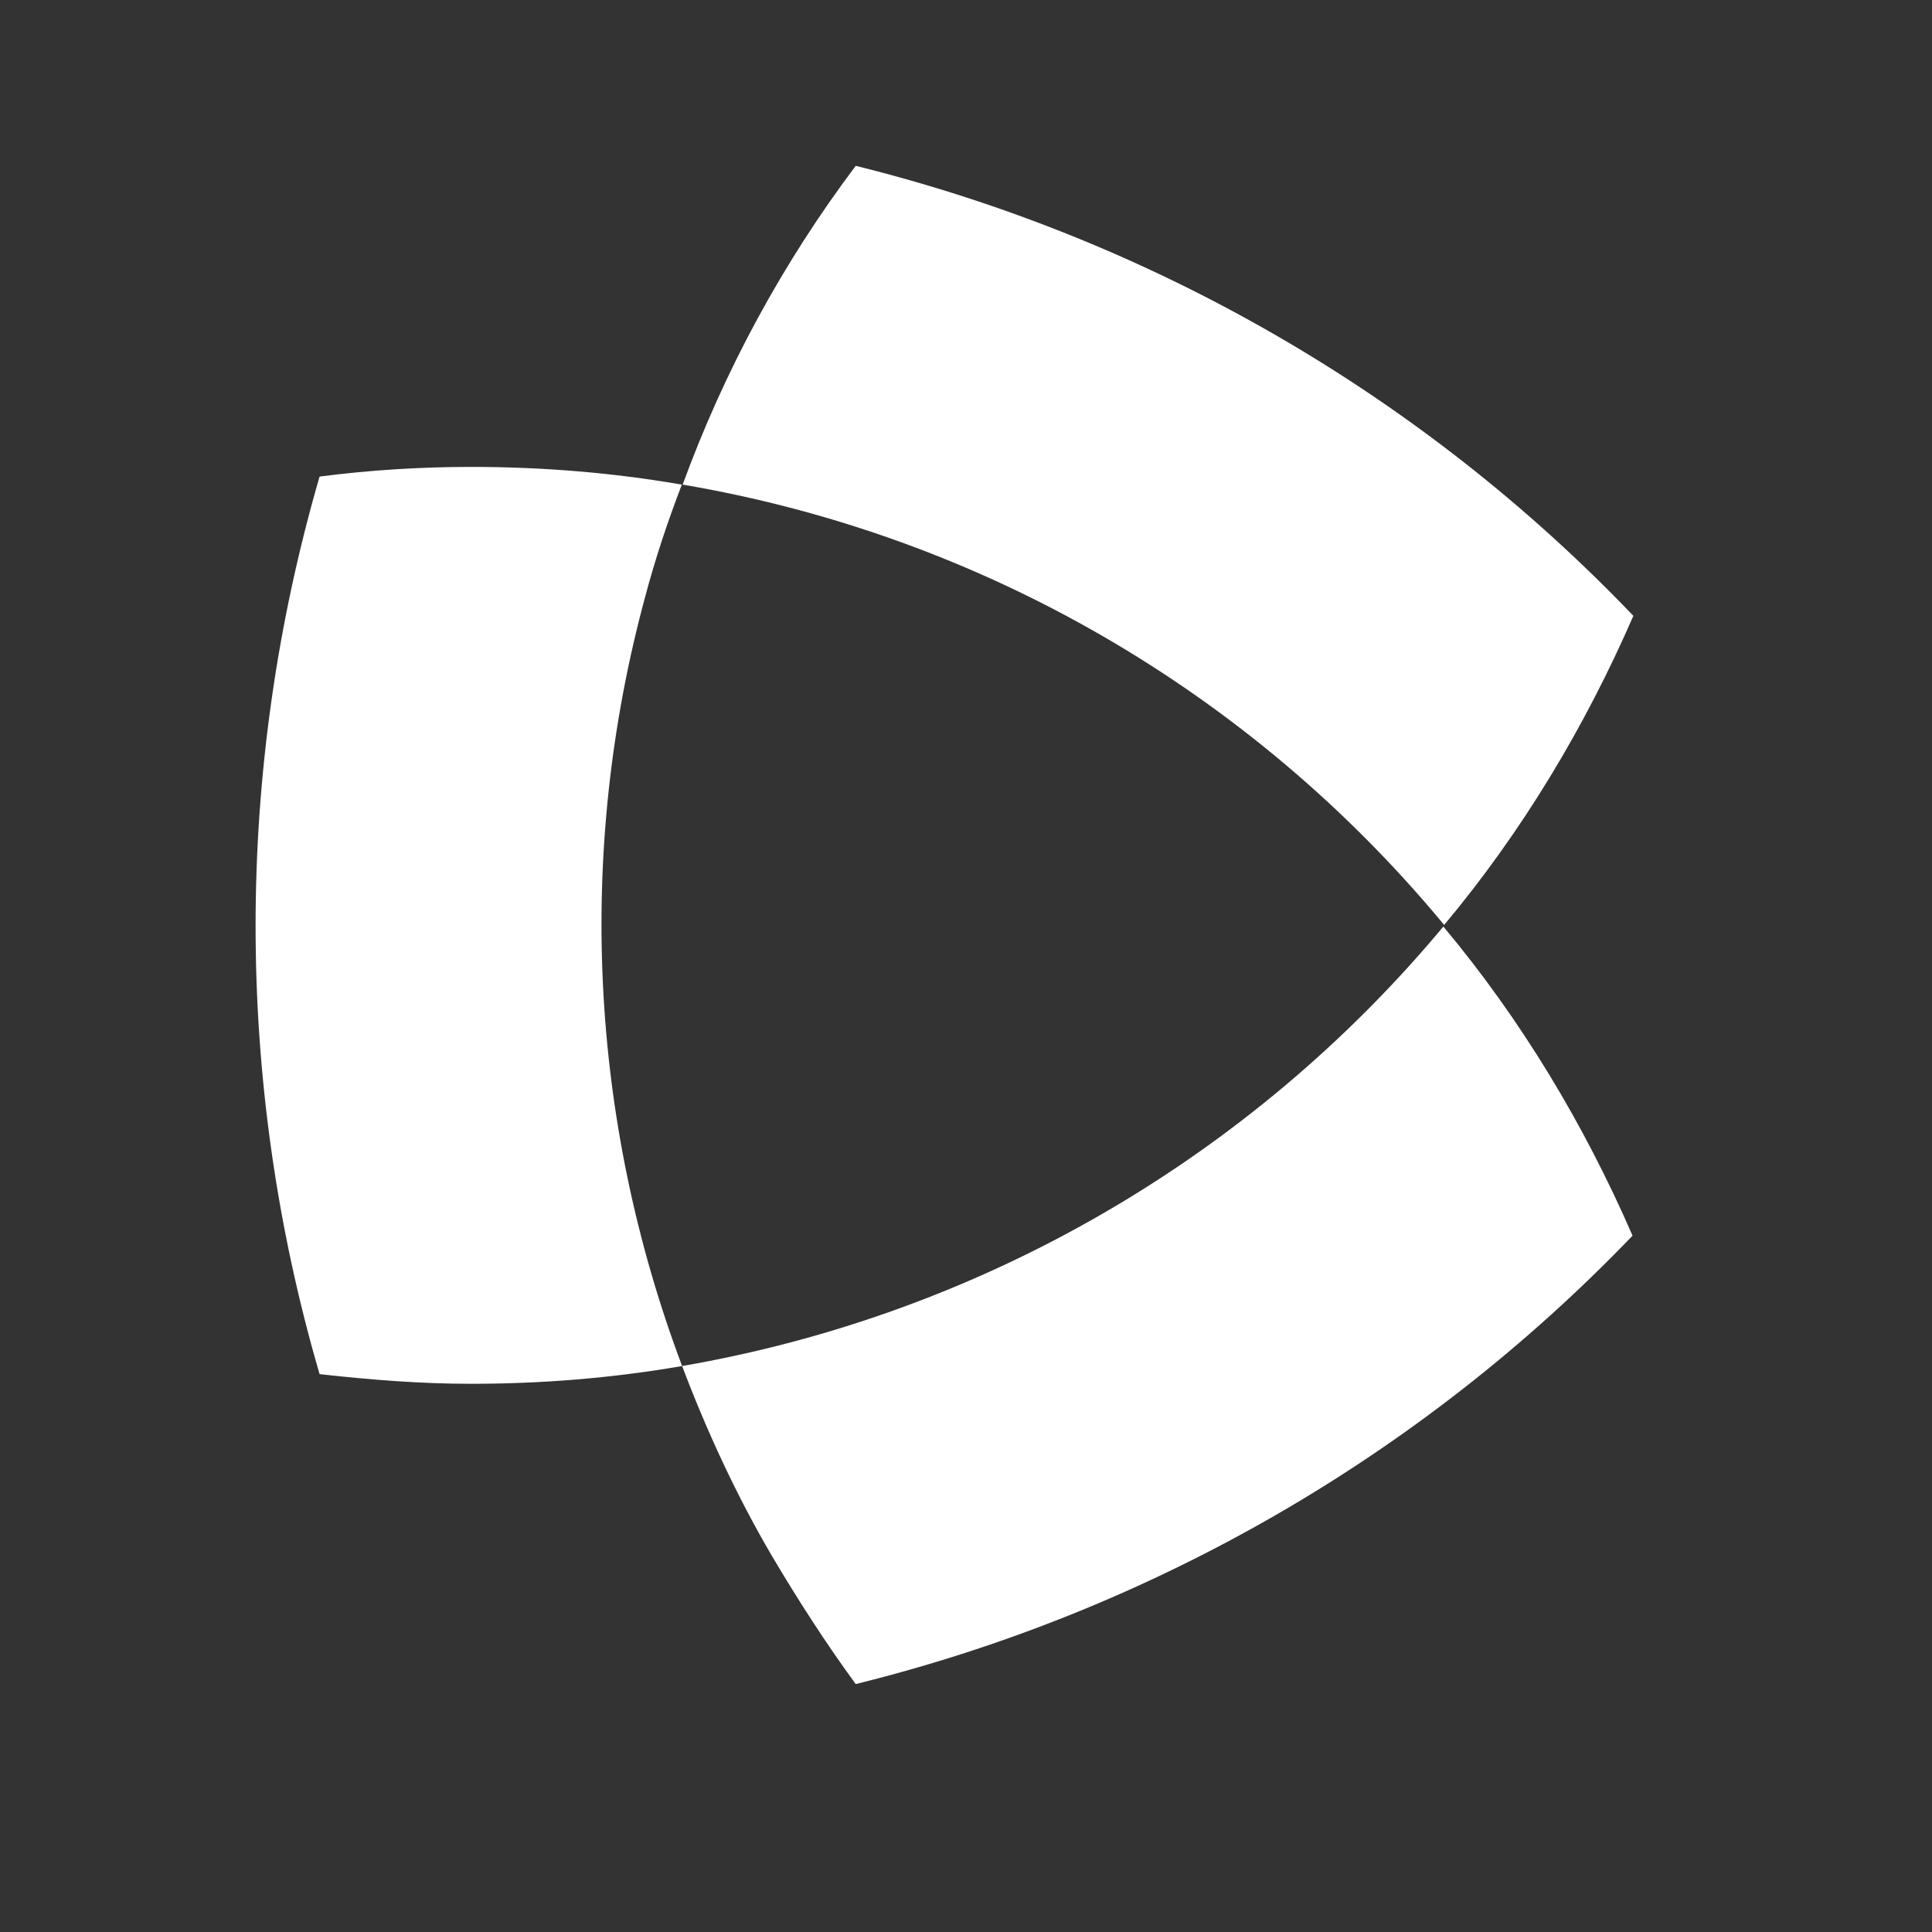 <?xml version="1.0" encoding="UTF-8"?>
<svg xmlns="http://www.w3.org/2000/svg" id="a" viewBox="0 0 24 24">
  <rect x="0" y="0" width="24" height="24" fill="#333333" stroke="none"/>
  <defs>
    <style>.b{fill:#fff;}</style>
  </defs>
  <path class="b" d="M8.47,16.96c.31,.82,.68,1.62,1.12,2.37,.32,.54,.66,1.07,1.04,1.59,3.68-.91,7.03-2.84,9.65-5.57-.6-1.38-1.38-2.68-2.35-3.84-2.4,2.88-5.75,4.82-9.46,5.46Z"></path>
  <path class="b" d="M10.63,2.06c-.91,1.21-1.63,2.54-2.15,3.96,3.71,.63,7.06,2.57,9.46,5.47,.97-1.16,1.75-2.46,2.35-3.84-2.63-2.75-5.99-4.68-9.66-5.59Z"></path>
  <path class="b" d="M8.47,16.96c-1.15-3.06-1.31-6.38-.46-9.53,.13-.49,.28-.94,.46-1.41-.87-.15-1.74-.22-2.62-.22-.63,0-1.26,.04-1.88,.12-1.06,3.65-1.06,7.52,0,11.15,.63,.07,1.25,.12,1.88,.12,.88,0,1.75-.07,2.62-.22Z"></path>
</svg>
